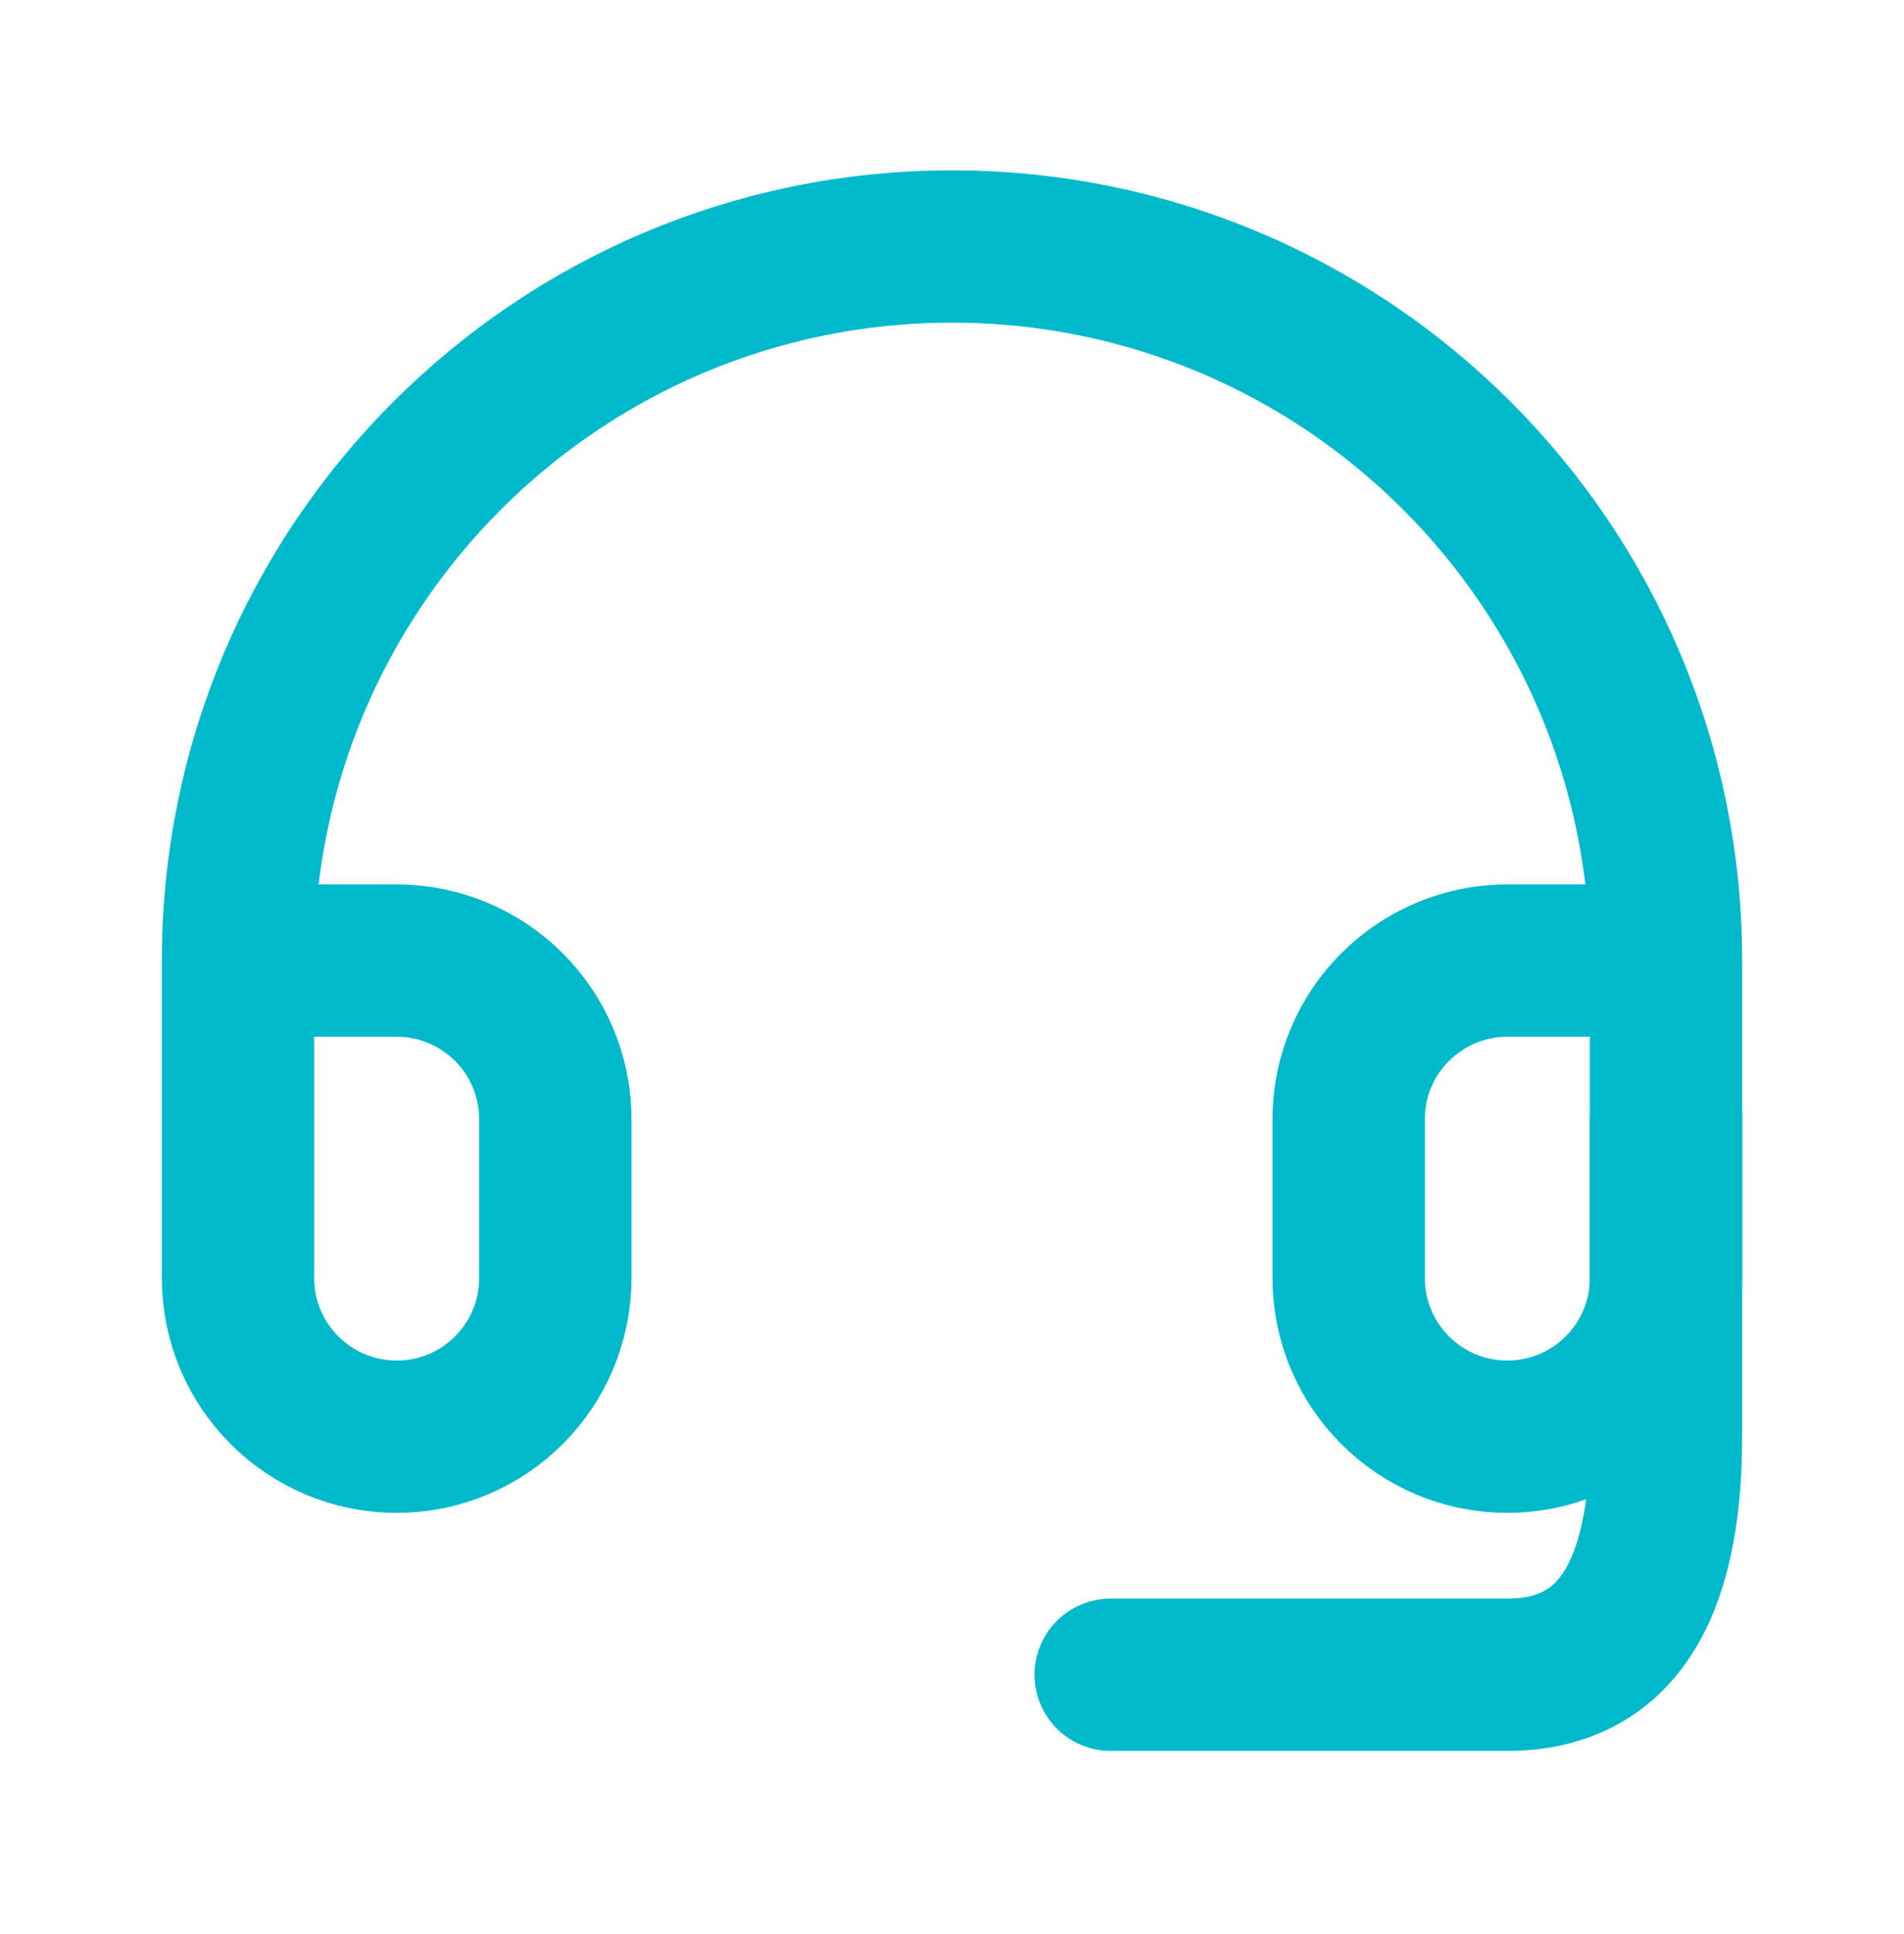 <svg width="64" height="65" viewBox="0 0 64 65" fill="none" xmlns="http://www.w3.org/2000/svg">
<g id="support">
<path id="Vector" d="M56 32.285H50.667C47.721 32.285 45.333 34.673 45.333 37.618V42.952C45.333 45.897 47.721 48.285 50.667 48.285C53.612 48.285 56 45.897 56 42.952V32.285ZM56 32.285C56 19.03 45.255 8.285 32 8.285C18.745 8.285 8 19.03 8 32.285M8 32.285V42.952C8 45.897 10.388 48.285 13.333 48.285C16.279 48.285 18.667 45.897 18.667 42.952V37.618C18.667 34.673 16.279 32.285 13.333 32.285H8Z" stroke="#00BACB" stroke-width="5.12" stroke-linecap="round" stroke-linejoin="round"/>
<path id="Vector_2" d="M56 37.618V48.285C56 53.618 54.222 56.285 50.667 56.285C47.111 56.285 42.667 56.285 37.333 56.285" stroke="#00BACB" stroke-width="5.12" stroke-linecap="round" stroke-linejoin="round"/>
</g>
</svg>
